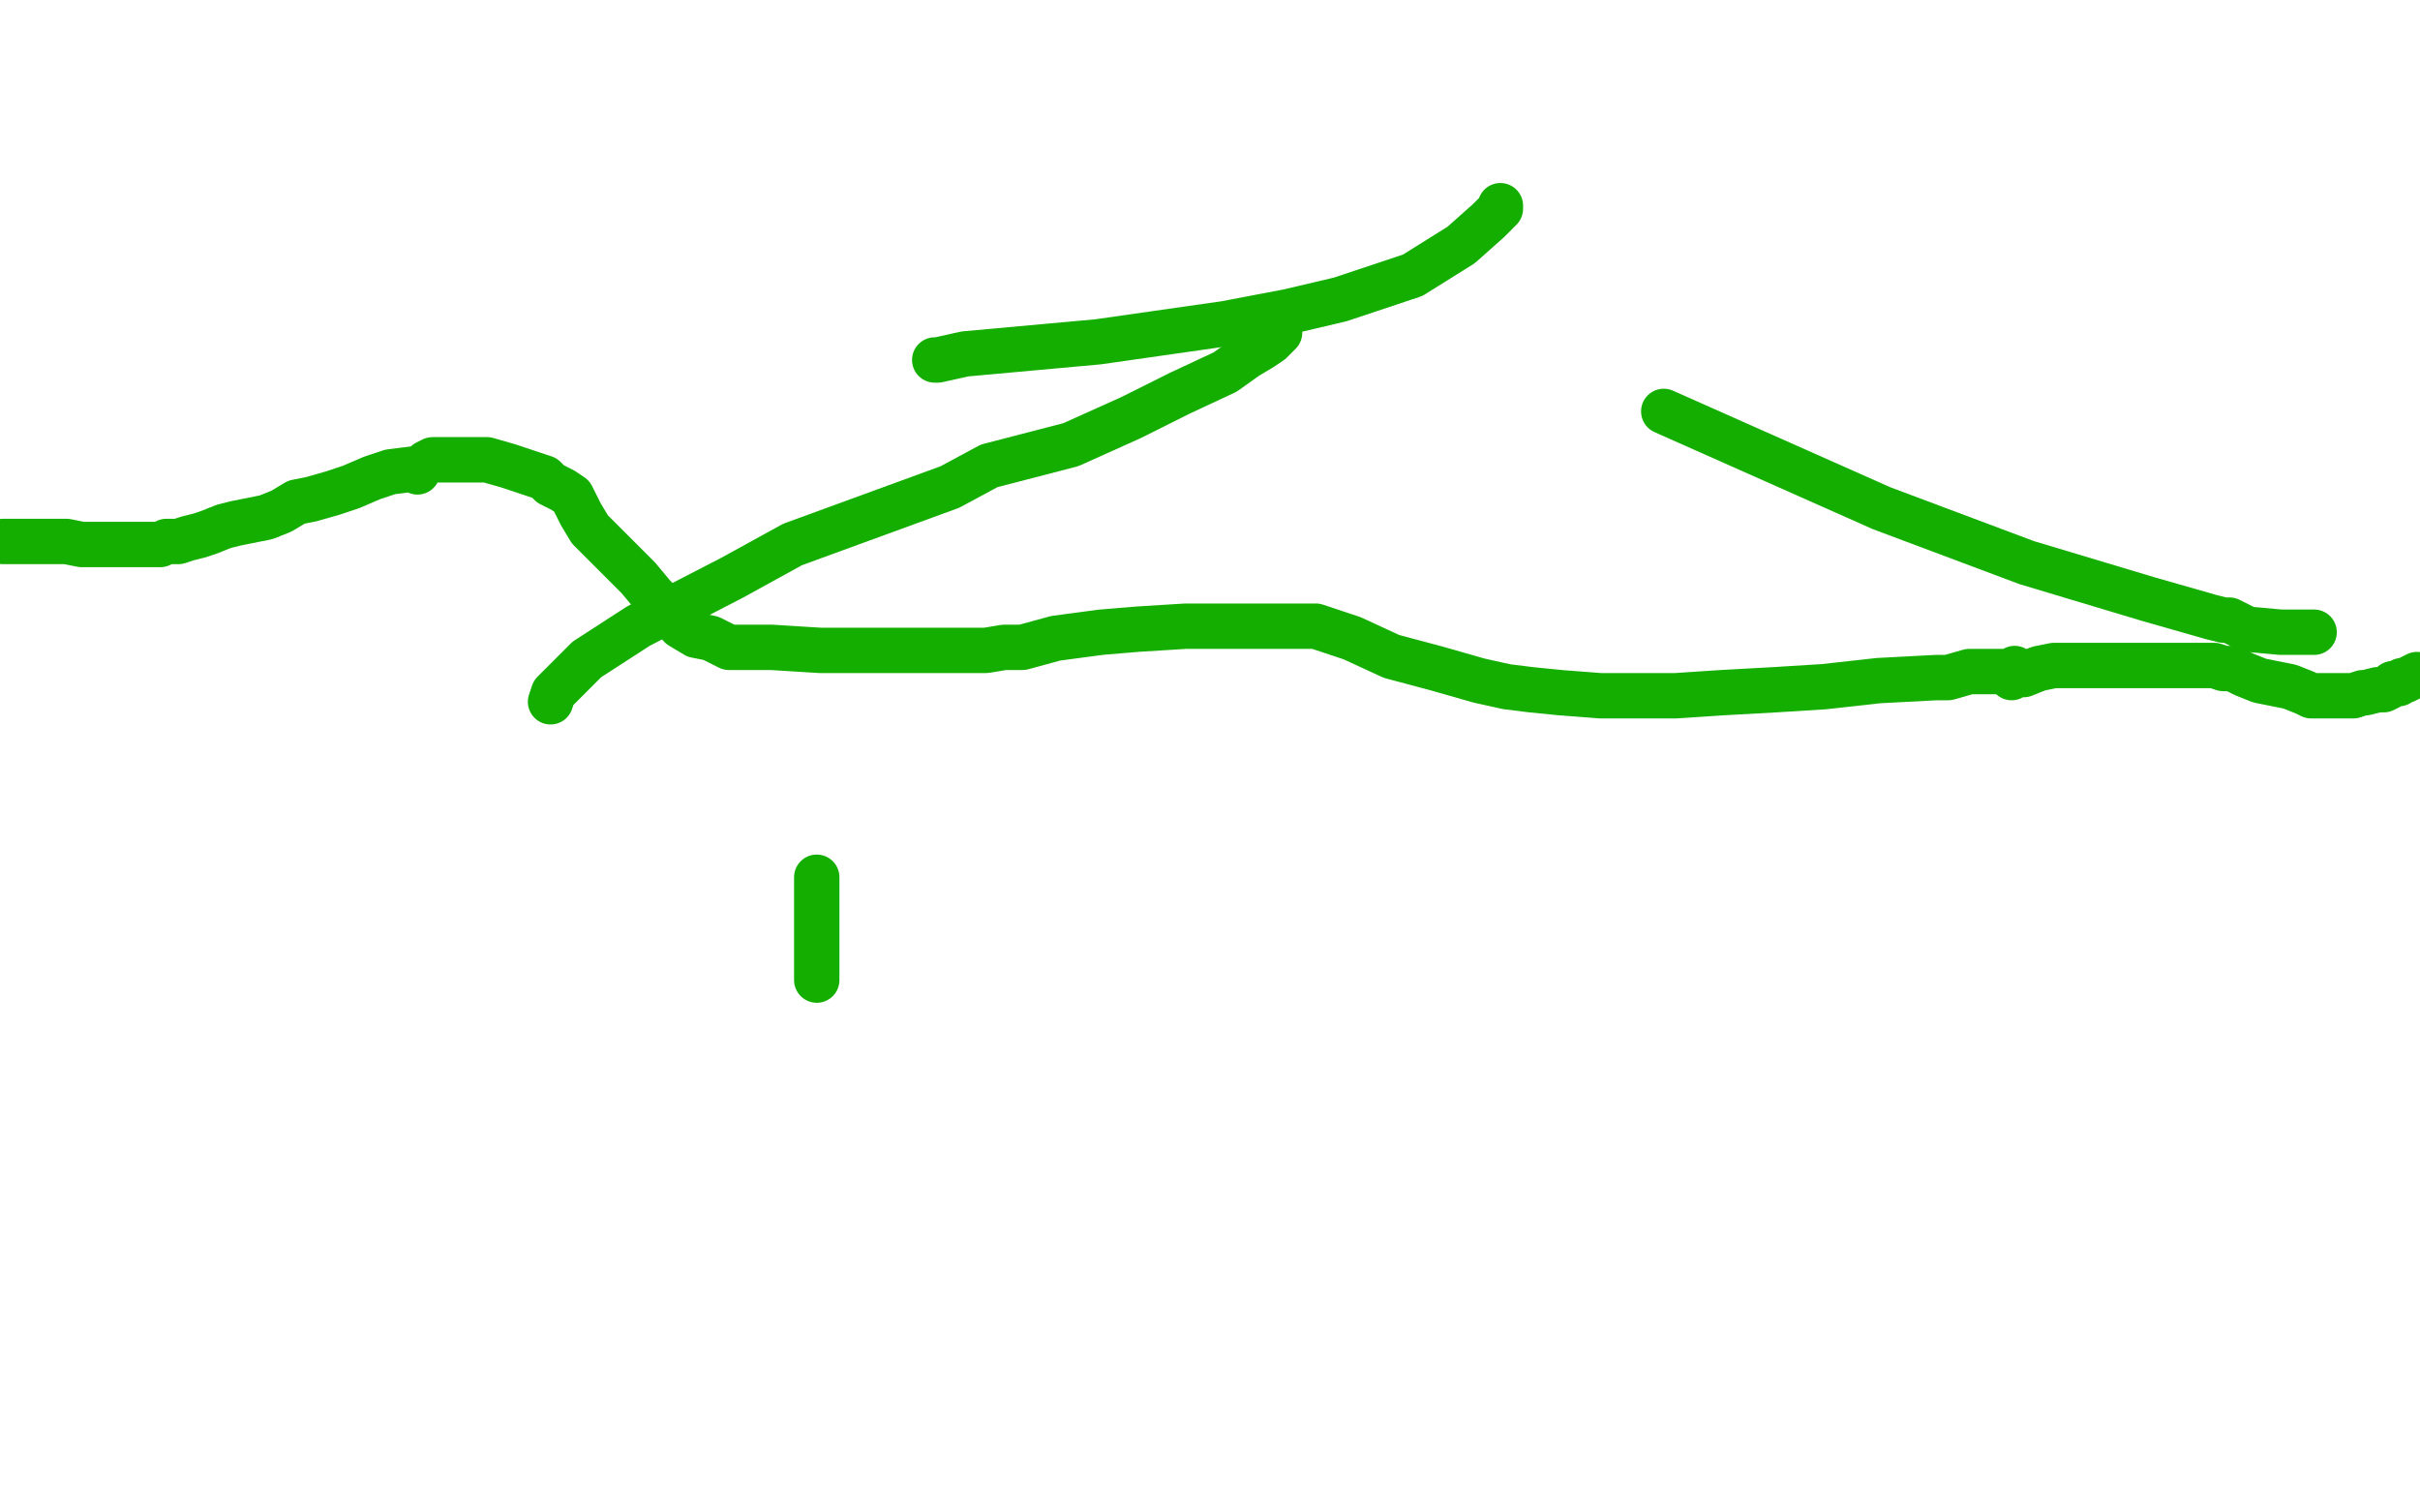 <?xml version="1.0" standalone="no"?>
<!DOCTYPE svg PUBLIC "-//W3C//DTD SVG 1.1//EN"
"http://www.w3.org/Graphics/SVG/1.1/DTD/svg11.dtd">

<svg width="800" height="500" version="1.1" xmlns="http://www.w3.org/2000/svg" xmlns:xlink="http://www.w3.org/1999/xlink" style="stroke-antialiasing: false"><desc>This SVG has been created on https://colorillo.com/</desc><rect x='0' y='0' width='800' height='500' style='fill: rgb(255,255,255); stroke-width:0' /><polyline points="141,153 143,152 143,152 146,152 146,152 151,152 151,152 155,152 155,152 161,152 161,152 168,154 168,154 177,157 177,157 180,158 182,160 186,162 189,164 192,170 195,175 203,183 211,191 216,197 221,202 225,207 230,210 235,211 241,214 247,214 255,214 271,215 282,215 292,215 304,215 317,215 326,215 332,214 338,214 349,211 364,209 376,208 392,207 402,207 413,207 424,207 435,207 447,211 460,217 475,221 489,225 498,227 506,228 516,229 529,230 536,230 543,230 554,230 569,229 587,228 603,227 621,225 640,224 644,224 651,222 658,222 661,222 663,222 665,222 666,221" style="fill: none; stroke: #14ae00; stroke-width: 15; stroke-linejoin: round; stroke-linecap: round; stroke-antialiasing: false; stroke-antialias: 0; opacity: 1.0"/>
<polyline points="138,156 137,155 137,155 129,156 129,156 123,158 123,158 116,161 116,161 110,163 110,163 103,165 103,165 98,166 98,166 93,169 88,171 83,172 78,173 74,174 69,176 66,177 62,178 59,179 55,179 53,180 52,180 51,180 50,180 49,180 47,180 43,180 41,180 37,180 34,180 31,180 27,180 22,179 19,179 14,179 10,179 3,179 1,179" style="fill: none; stroke: #14ae00; stroke-width: 15; stroke-linejoin: round; stroke-linecap: round; stroke-antialiasing: false; stroke-antialias: 0; opacity: 1.0"/>
<polyline points="665,224 665,223 665,223 667,223 667,223 669,223 669,223 674,221 674,221 679,220 679,220 688,220 688,220 697,220 718,220 727,220 732,220 735,221 738,221 742,223 747,225 752,226 757,227 762,229 764,230 766,230 769,230 771,230 773,230 774,230 775,230 776,230 778,230 781,229 782,229 786,228 788,228 790,227 791,226 793,226 794,225 795,225 797,224 799,223" style="fill: none; stroke: #14ae00; stroke-width: 15; stroke-linejoin: round; stroke-linecap: round; stroke-antialiasing: false; stroke-antialias: 0; opacity: 1.0"/>
<polyline points="309,119 310,119 310,119 319,117 319,117 363,113 363,113 405,107 405,107 426,103 426,103 443,99 443,99 467,91 467,91 483,81 492,73 494,71 496,69 496,68" style="fill: none; stroke: #14ae00; stroke-width: 15; stroke-linejoin: round; stroke-linecap: round; stroke-antialiasing: false; stroke-antialias: 0; opacity: 1.0"/>
<polyline points="550,136 622,168 622,168 670,186 670,186 710,198 710,198 731,204 731,204 735,205 735,205 737,205 743,208 754,209 759,209 762,209 764,209 765,209" style="fill: none; stroke: #14ae00; stroke-width: 15; stroke-linejoin: round; stroke-linecap: round; stroke-antialiasing: false; stroke-antialias: 0; opacity: 1.0"/>
<polyline points="182,232 183,229 183,229 194,218 194,218 211,207 211,207 242,191 242,191 262,180 262,180 314,161 314,161 327,154 327,154 354,147 374,138 390,130 405,123 412,118 417,115 420,113 423,110" style="fill: none; stroke: #14ae00; stroke-width: 15; stroke-linejoin: round; stroke-linecap: round; stroke-antialiasing: false; stroke-antialias: 0; opacity: 1.0"/>
<polyline points="270,290 270,294 270,294 270,303 270,303 270,308 270,308 270,314 270,314 270,318 270,318 270,319 270,319 270,322 270,322 270,323 270,324" style="fill: none; stroke: #14ae00; stroke-width: 15; stroke-linejoin: round; stroke-linecap: round; stroke-antialiasing: false; stroke-antialias: 0; opacity: 1.0"/>
</svg>
